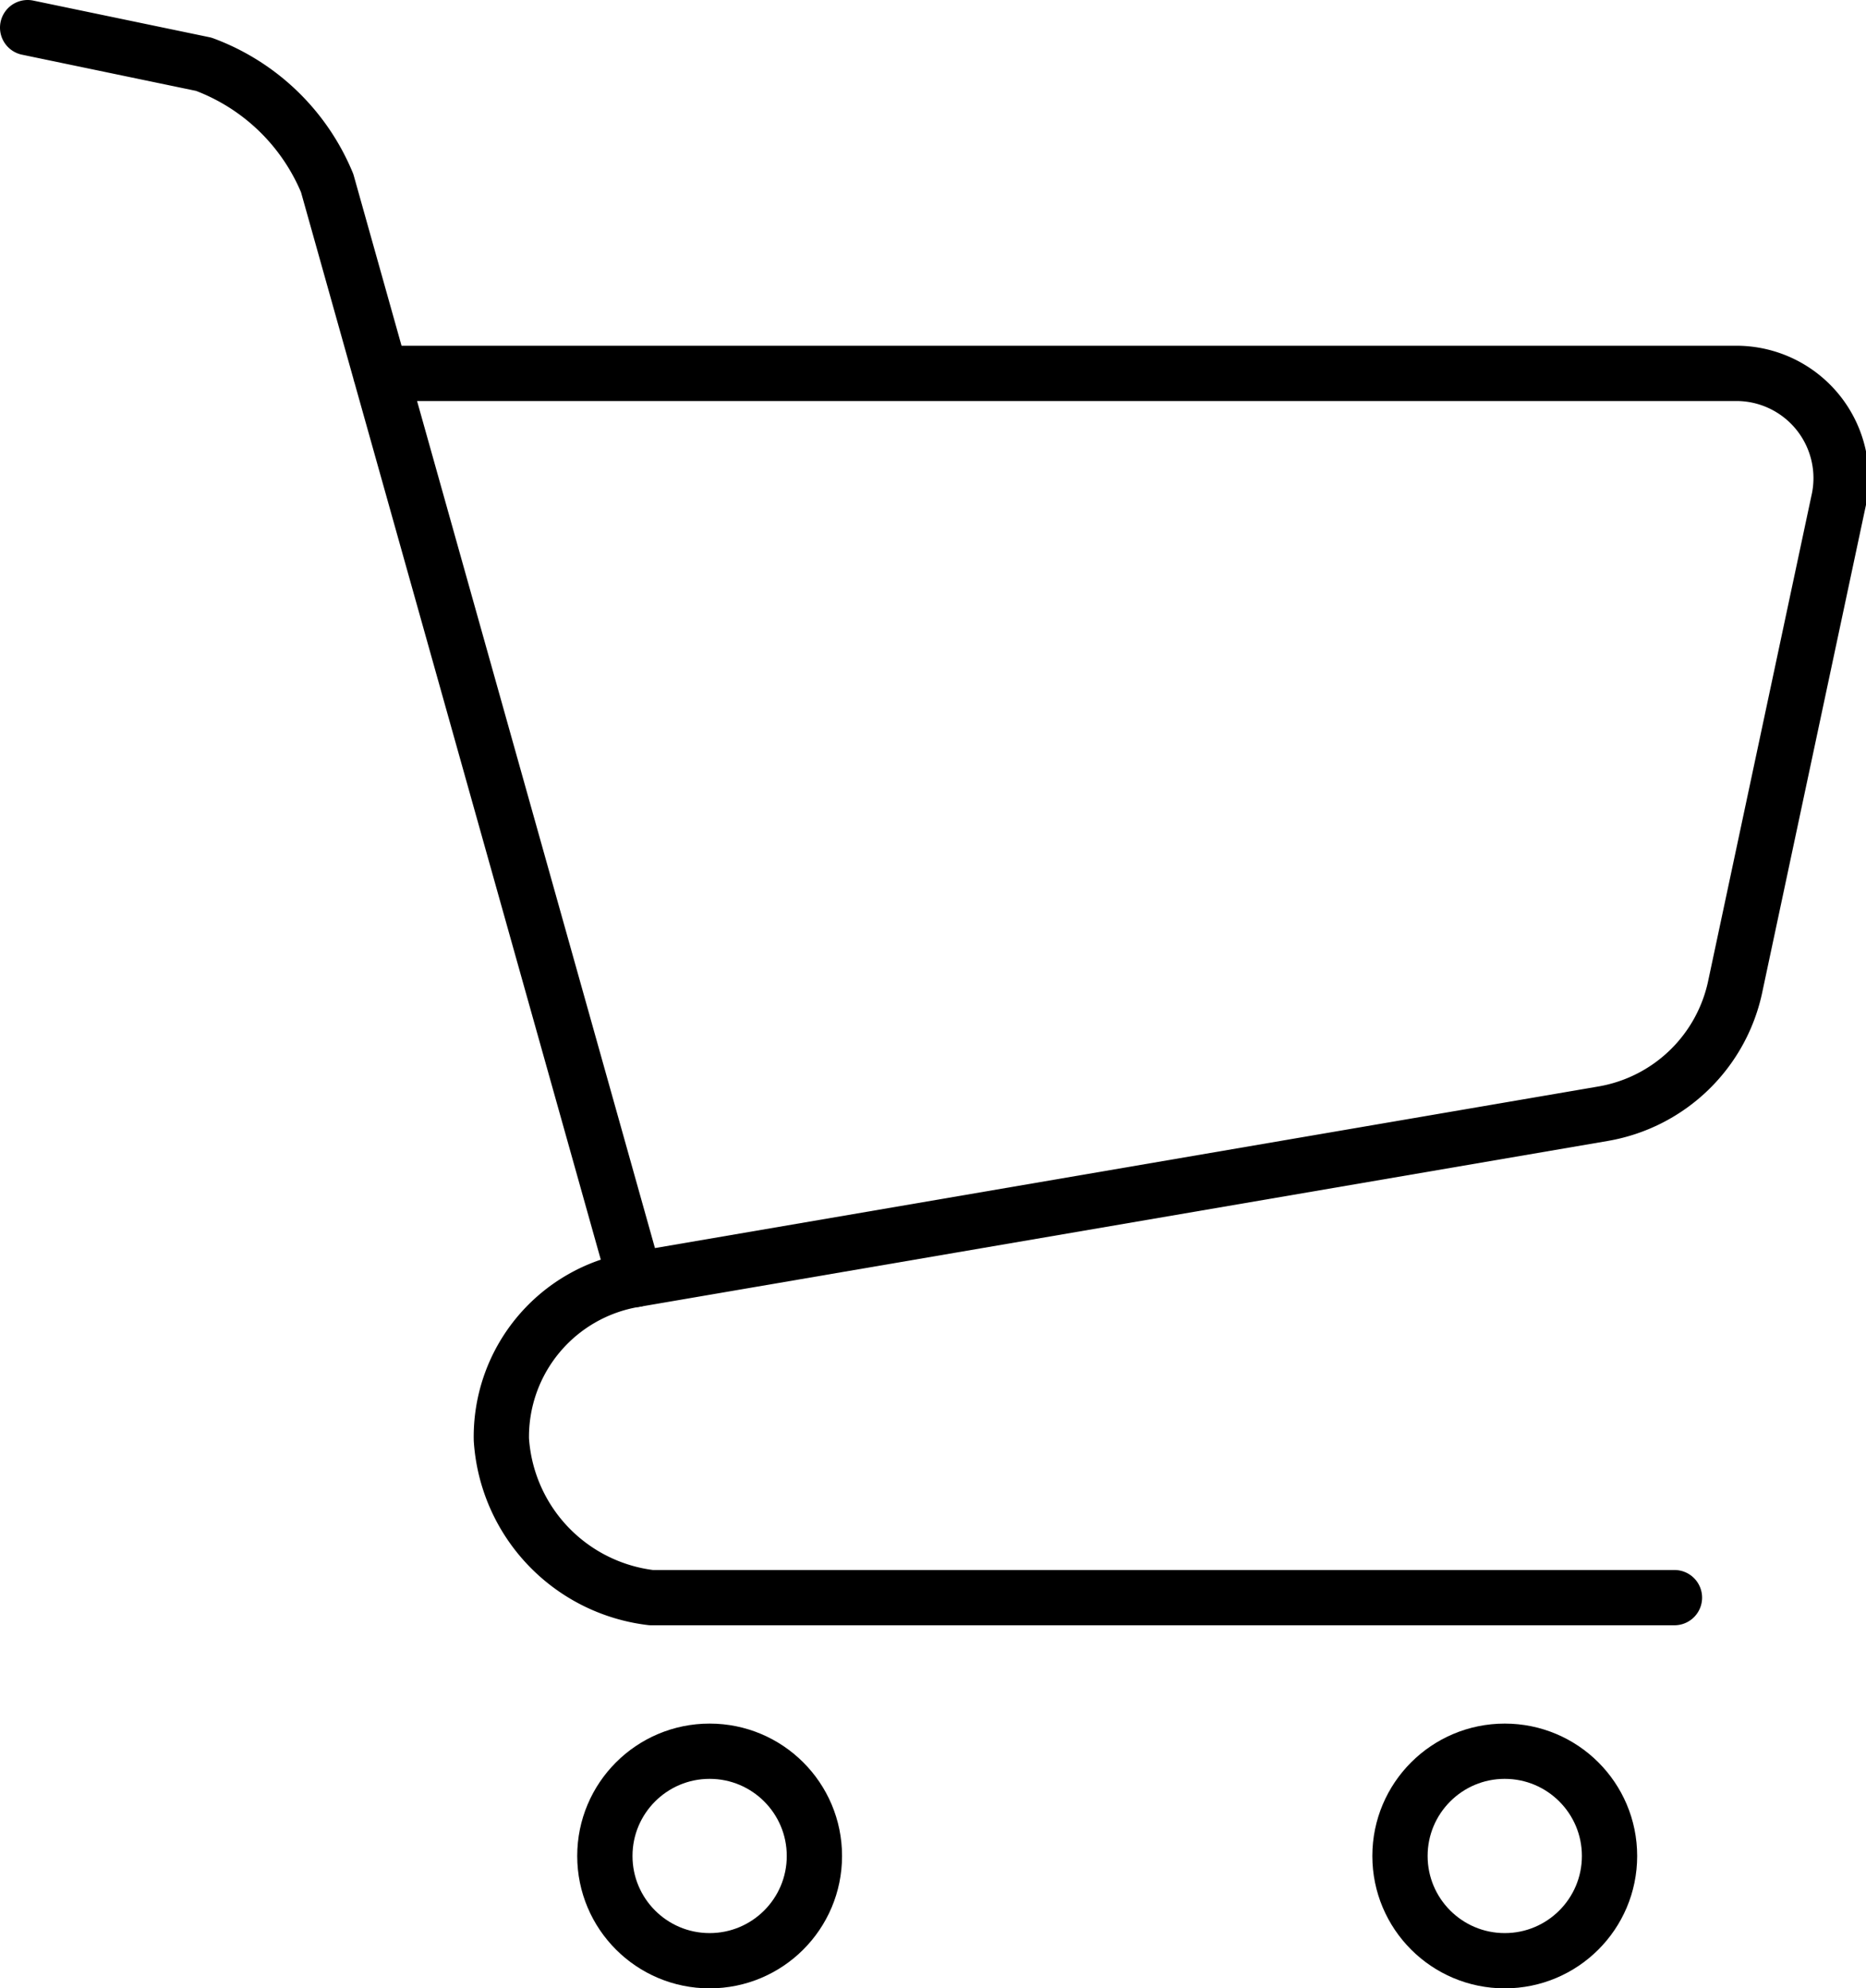 <svg xmlns="http://www.w3.org/2000/svg" viewBox="0 0 29.03 30.94"><defs><style>.cls-1{fill:none;stroke:#000;stroke-linecap:round;stroke-linejoin:round;stroke-width:0.86px;}</style></defs><g id="レイヤー_2" data-name="レイヤー 2"><g id="design"><path class="cls-1" d="M5.92,5.81H27a1.63,1.63,0,0,1,1.6,2L27,15.33a2.54,2.54,0,0,1-2.06,2L9.88,19.91,5.09,2.85A3.33,3.33,0,0,0,3.17,1L.43.43"/><path class="cls-1" d="M26.05,24.86H10.13A2.65,2.65,0,0,1,7.8,22.4a2.48,2.48,0,0,1,2.08-2.49"/><circle class="cls-1" cx="11.04" cy="28.88" r="1.63"/><circle class="cls-1" cx="23.41" cy="28.88" r="1.63"/></g></g></svg>